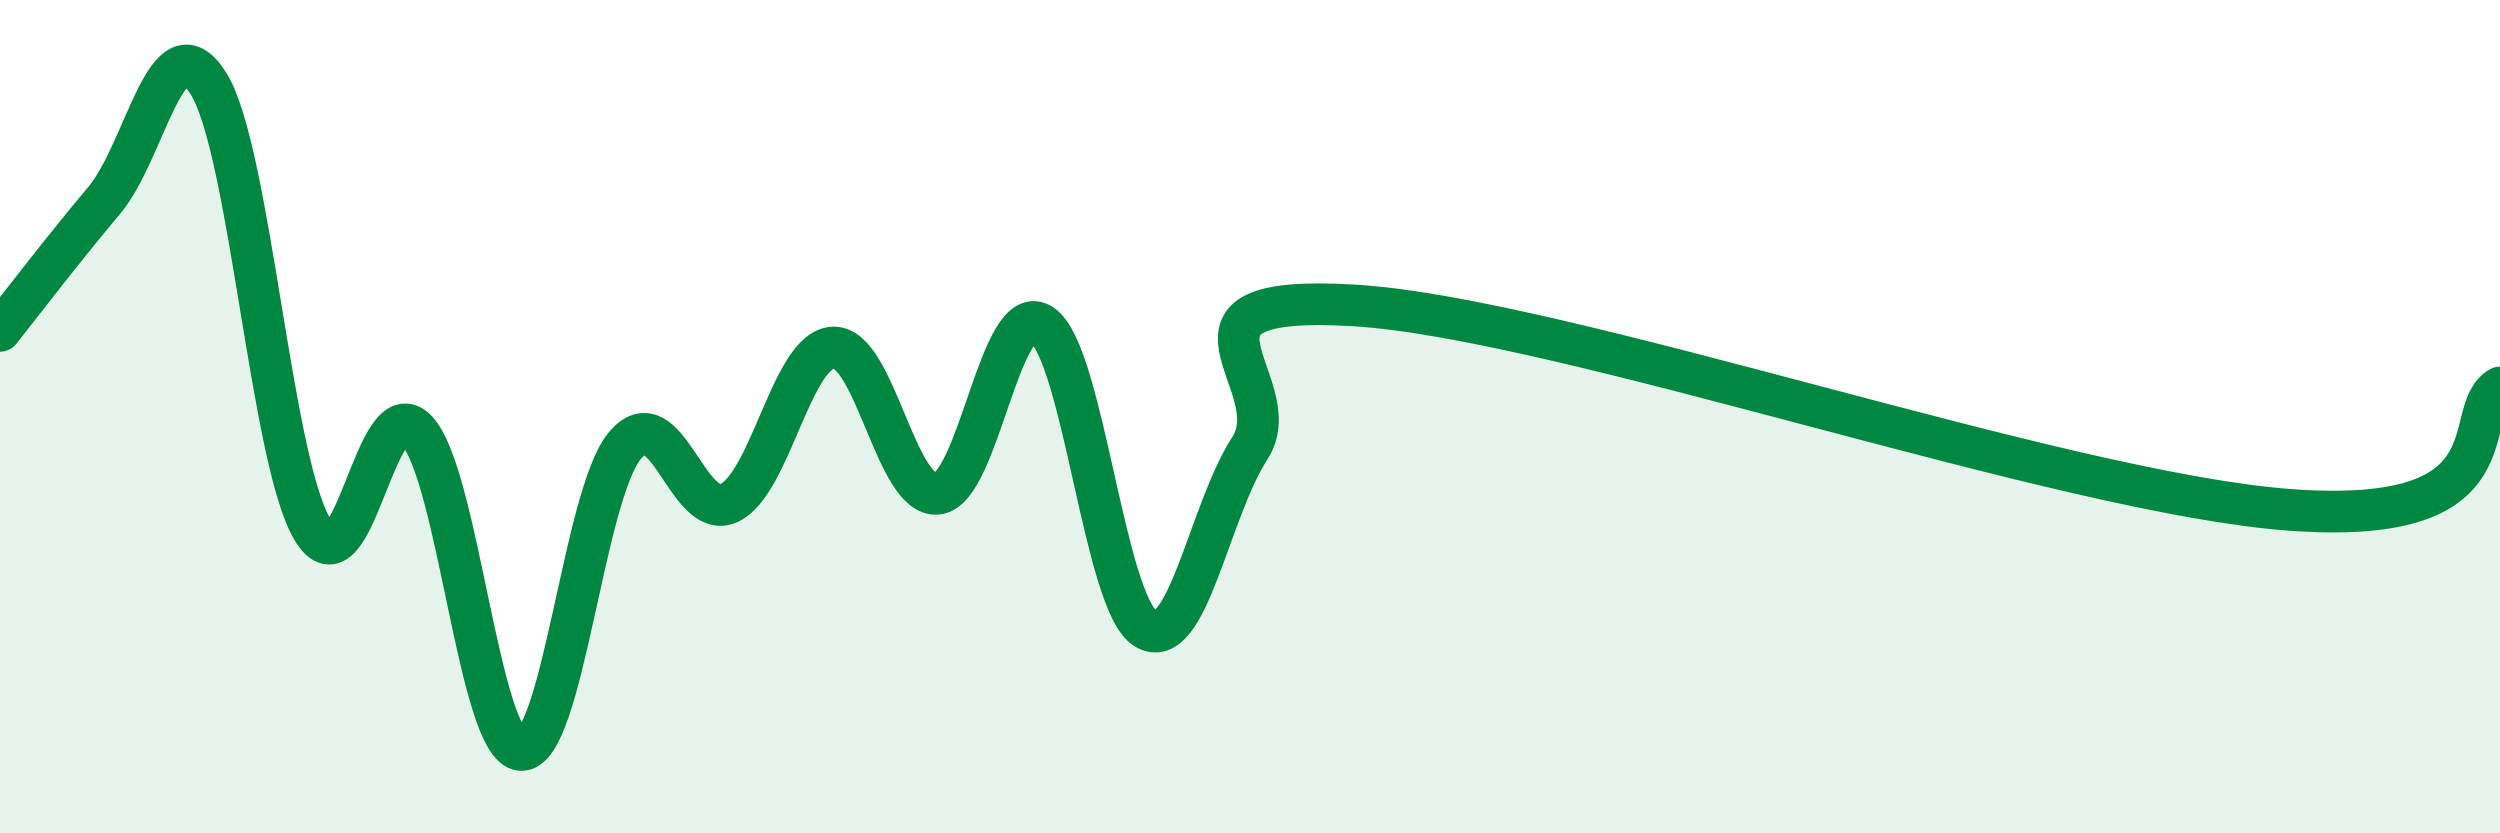 
    <svg width="60" height="20" viewBox="0 0 60 20" xmlns="http://www.w3.org/2000/svg">
      <path
        d="M 0,7.94 C 0.5,7.31 1.5,6 2.5,4.81 C 3.5,3.62 4,0.42 5,2 C 6,3.58 6.5,11.04 7.5,12.71 C 8.5,14.38 9,9.27 10,10.33 C 11,11.39 11.5,17.93 12.5,18 C 13.5,18.07 14,11.88 15,10.69 C 16,9.5 16.5,12.54 17.5,12.07 C 18.5,11.6 19,8.38 20,8.34 C 21,8.3 21.5,11.96 22.5,11.85 C 23.5,11.74 24,7.14 25,7.79 C 26,8.44 26.5,14.5 27.5,15.09 C 28.5,15.68 29,12.3 30,10.75 C 31,9.2 27.5,7.03 32.5,7.33 C 37.5,7.63 49.5,11.85 55,12.24 C 60.5,12.63 59,9.89 60,9.3L60 20L0 20Z"
        fill="#008740"
        opacity="0.1"
        stroke-linecap="round"
        stroke-linejoin="round"
      />
      <path
        d="M 0,7.94 C 0.5,7.31 1.5,6 2.5,4.81 C 3.5,3.62 4,0.42 5,2 C 6,3.58 6.5,11.04 7.5,12.71 C 8.5,14.38 9,9.27 10,10.33 C 11,11.39 11.5,17.93 12.5,18 C 13.5,18.07 14,11.88 15,10.69 C 16,9.5 16.5,12.54 17.5,12.07 C 18.5,11.6 19,8.38 20,8.34 C 21,8.3 21.5,11.96 22.5,11.85 C 23.5,11.74 24,7.14 25,7.79 C 26,8.44 26.5,14.5 27.5,15.09 C 28.5,15.68 29,12.3 30,10.75 C 31,9.2 27.5,7.03 32.5,7.33 C 37.5,7.63 49.5,11.85 55,12.24 C 60.5,12.63 59,9.89 60,9.3"
        stroke="#008740"
        stroke-width="1"
        fill="none"
        stroke-linecap="round"
        stroke-linejoin="round"
      />
    </svg>
  